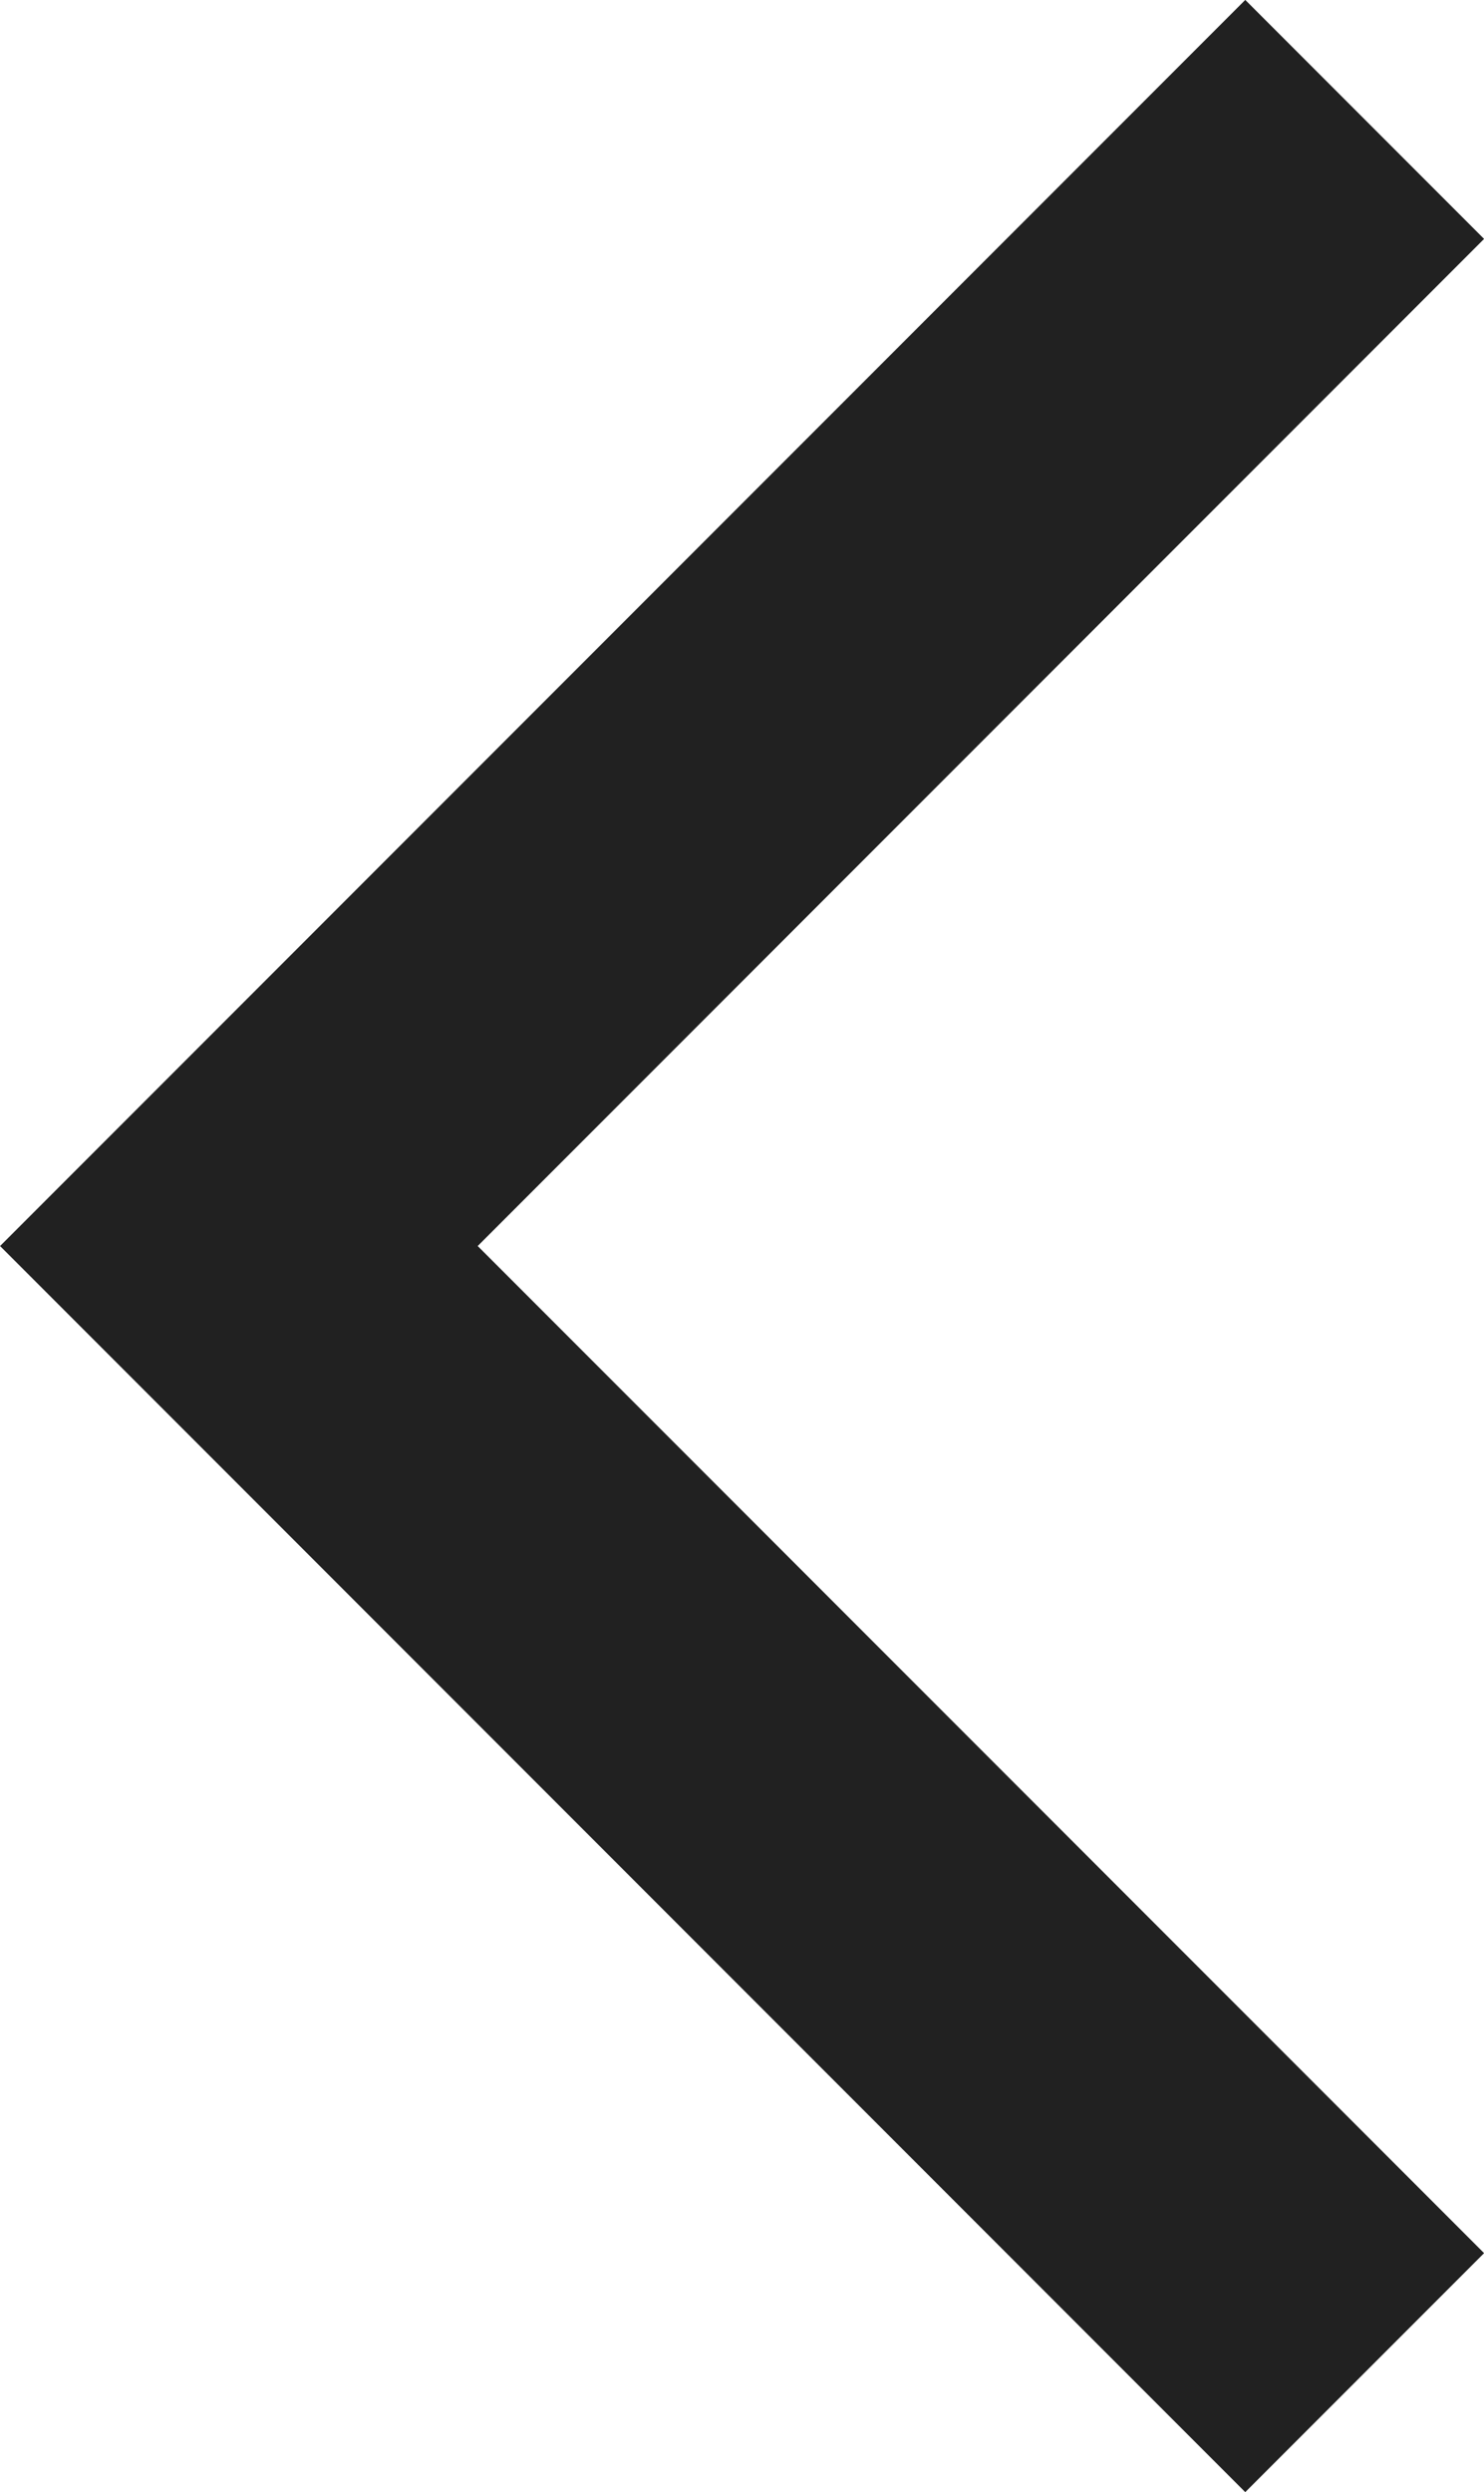 <svg xmlns="http://www.w3.org/2000/svg" width="6.591" height="11.061" viewBox="0 0 6.591 11.061">
  <g id="Group_12270" data-name="Group 12270" transform="translate(22.061 23.53) rotate(180)">
    <g id="Group_2240" data-name="Group 2240" transform="translate(12.5 11.5)">
      <path id="Path_83" data-name="Path 83" d="M7637.291,4986.014l5,5-5,5" transform="translate(-7633.791 -4984.514)" fill="none" stroke="#212121" stroke-width="1.5"/>
    </g>
  </g>
</svg>
